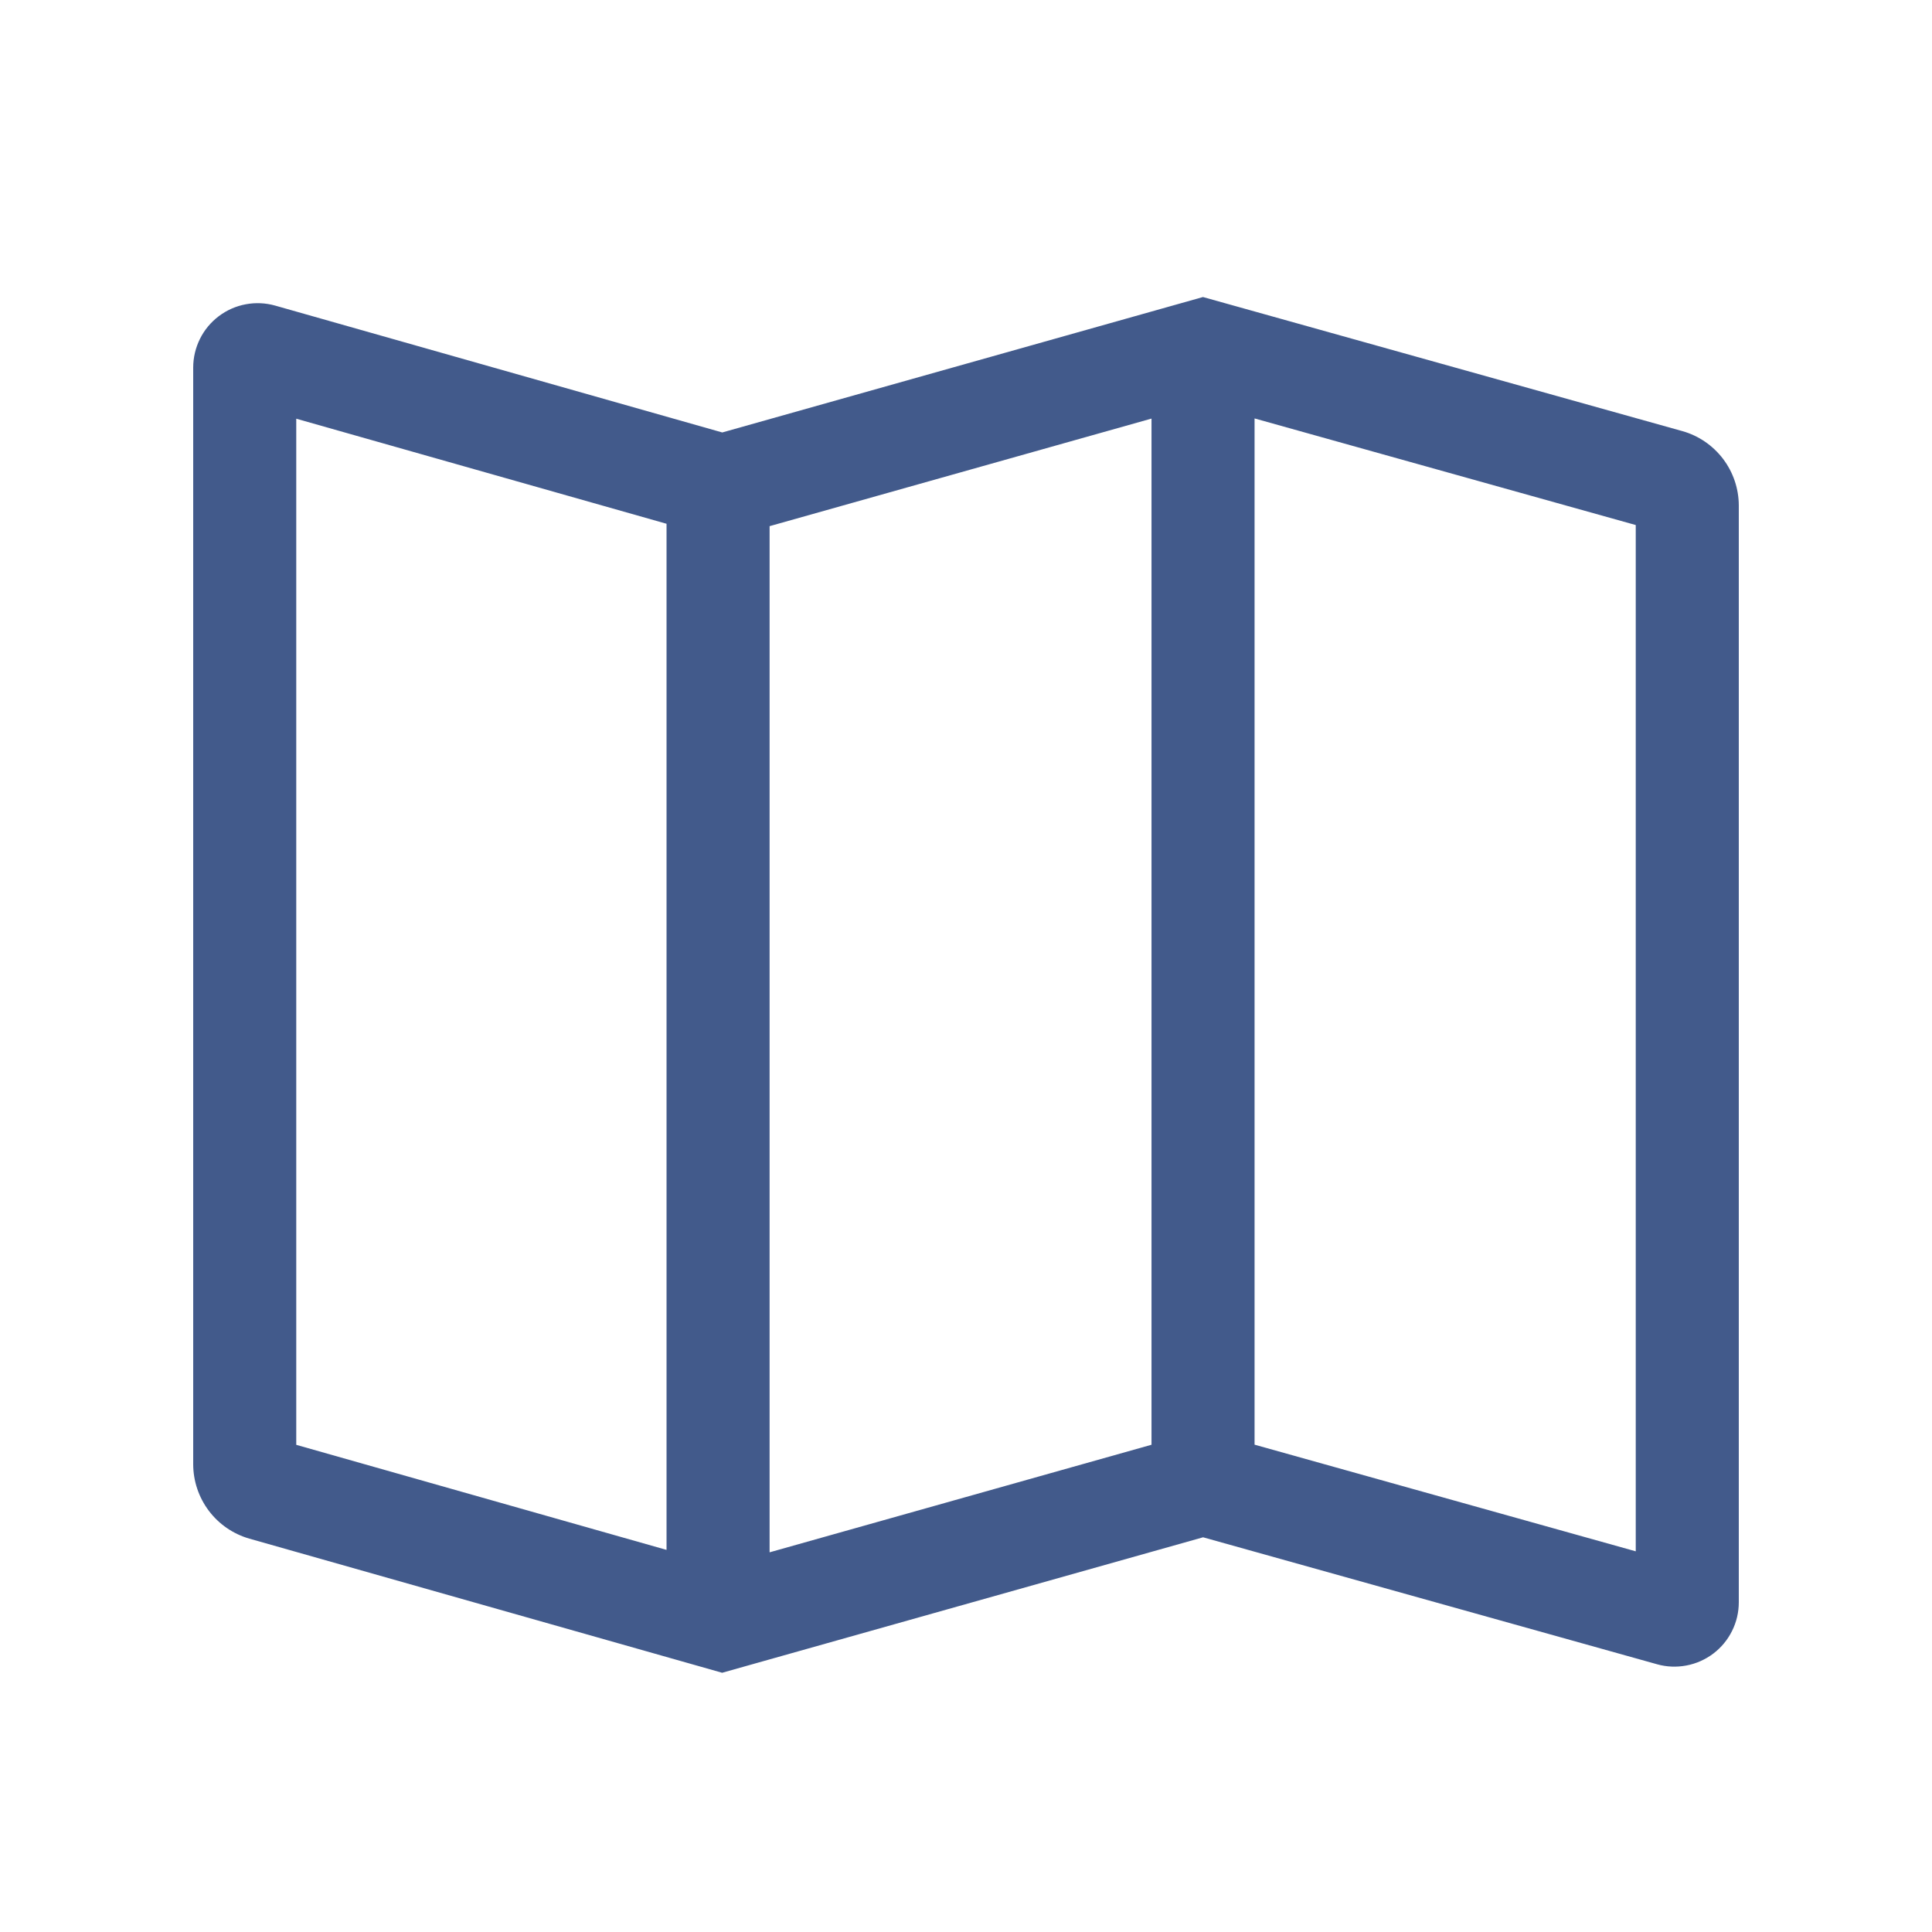 <svg width="50" height="50" viewBox="0 0 50 50" fill="none" xmlns="http://www.w3.org/2000/svg">
<path d="M43.539 11.157L31.133 7.687L18.692 11.192L7.122 7.909C6.874 7.839 6.613 7.827 6.359 7.875C6.106 7.922 5.867 8.028 5.662 8.183C5.456 8.339 5.289 8.539 5.175 8.77C5.06 9.001 5 9.255 5 9.513V37.896C5.001 38.331 5.144 38.754 5.406 39.101C5.668 39.448 6.036 39.7 6.454 39.82L18.689 43.291L31.136 39.785L42.885 43.071C43.132 43.141 43.393 43.151 43.645 43.103C43.898 43.055 44.136 42.949 44.341 42.794C44.546 42.638 44.712 42.438 44.826 42.207C44.941 41.977 45 41.723 45 41.466V13.083C44.999 12.647 44.856 12.223 44.592 11.875C44.328 11.528 43.959 11.275 43.539 11.157ZM17.25 40.111L7.667 37.392V10.836L17.25 13.555V40.111ZM29.801 37.39L19.917 40.174V13.617L29.801 10.833V37.39ZM42.333 40.148L32.468 37.388V10.829L42.333 13.588V40.148Z" fill="#425A8B"/>
</svg>
